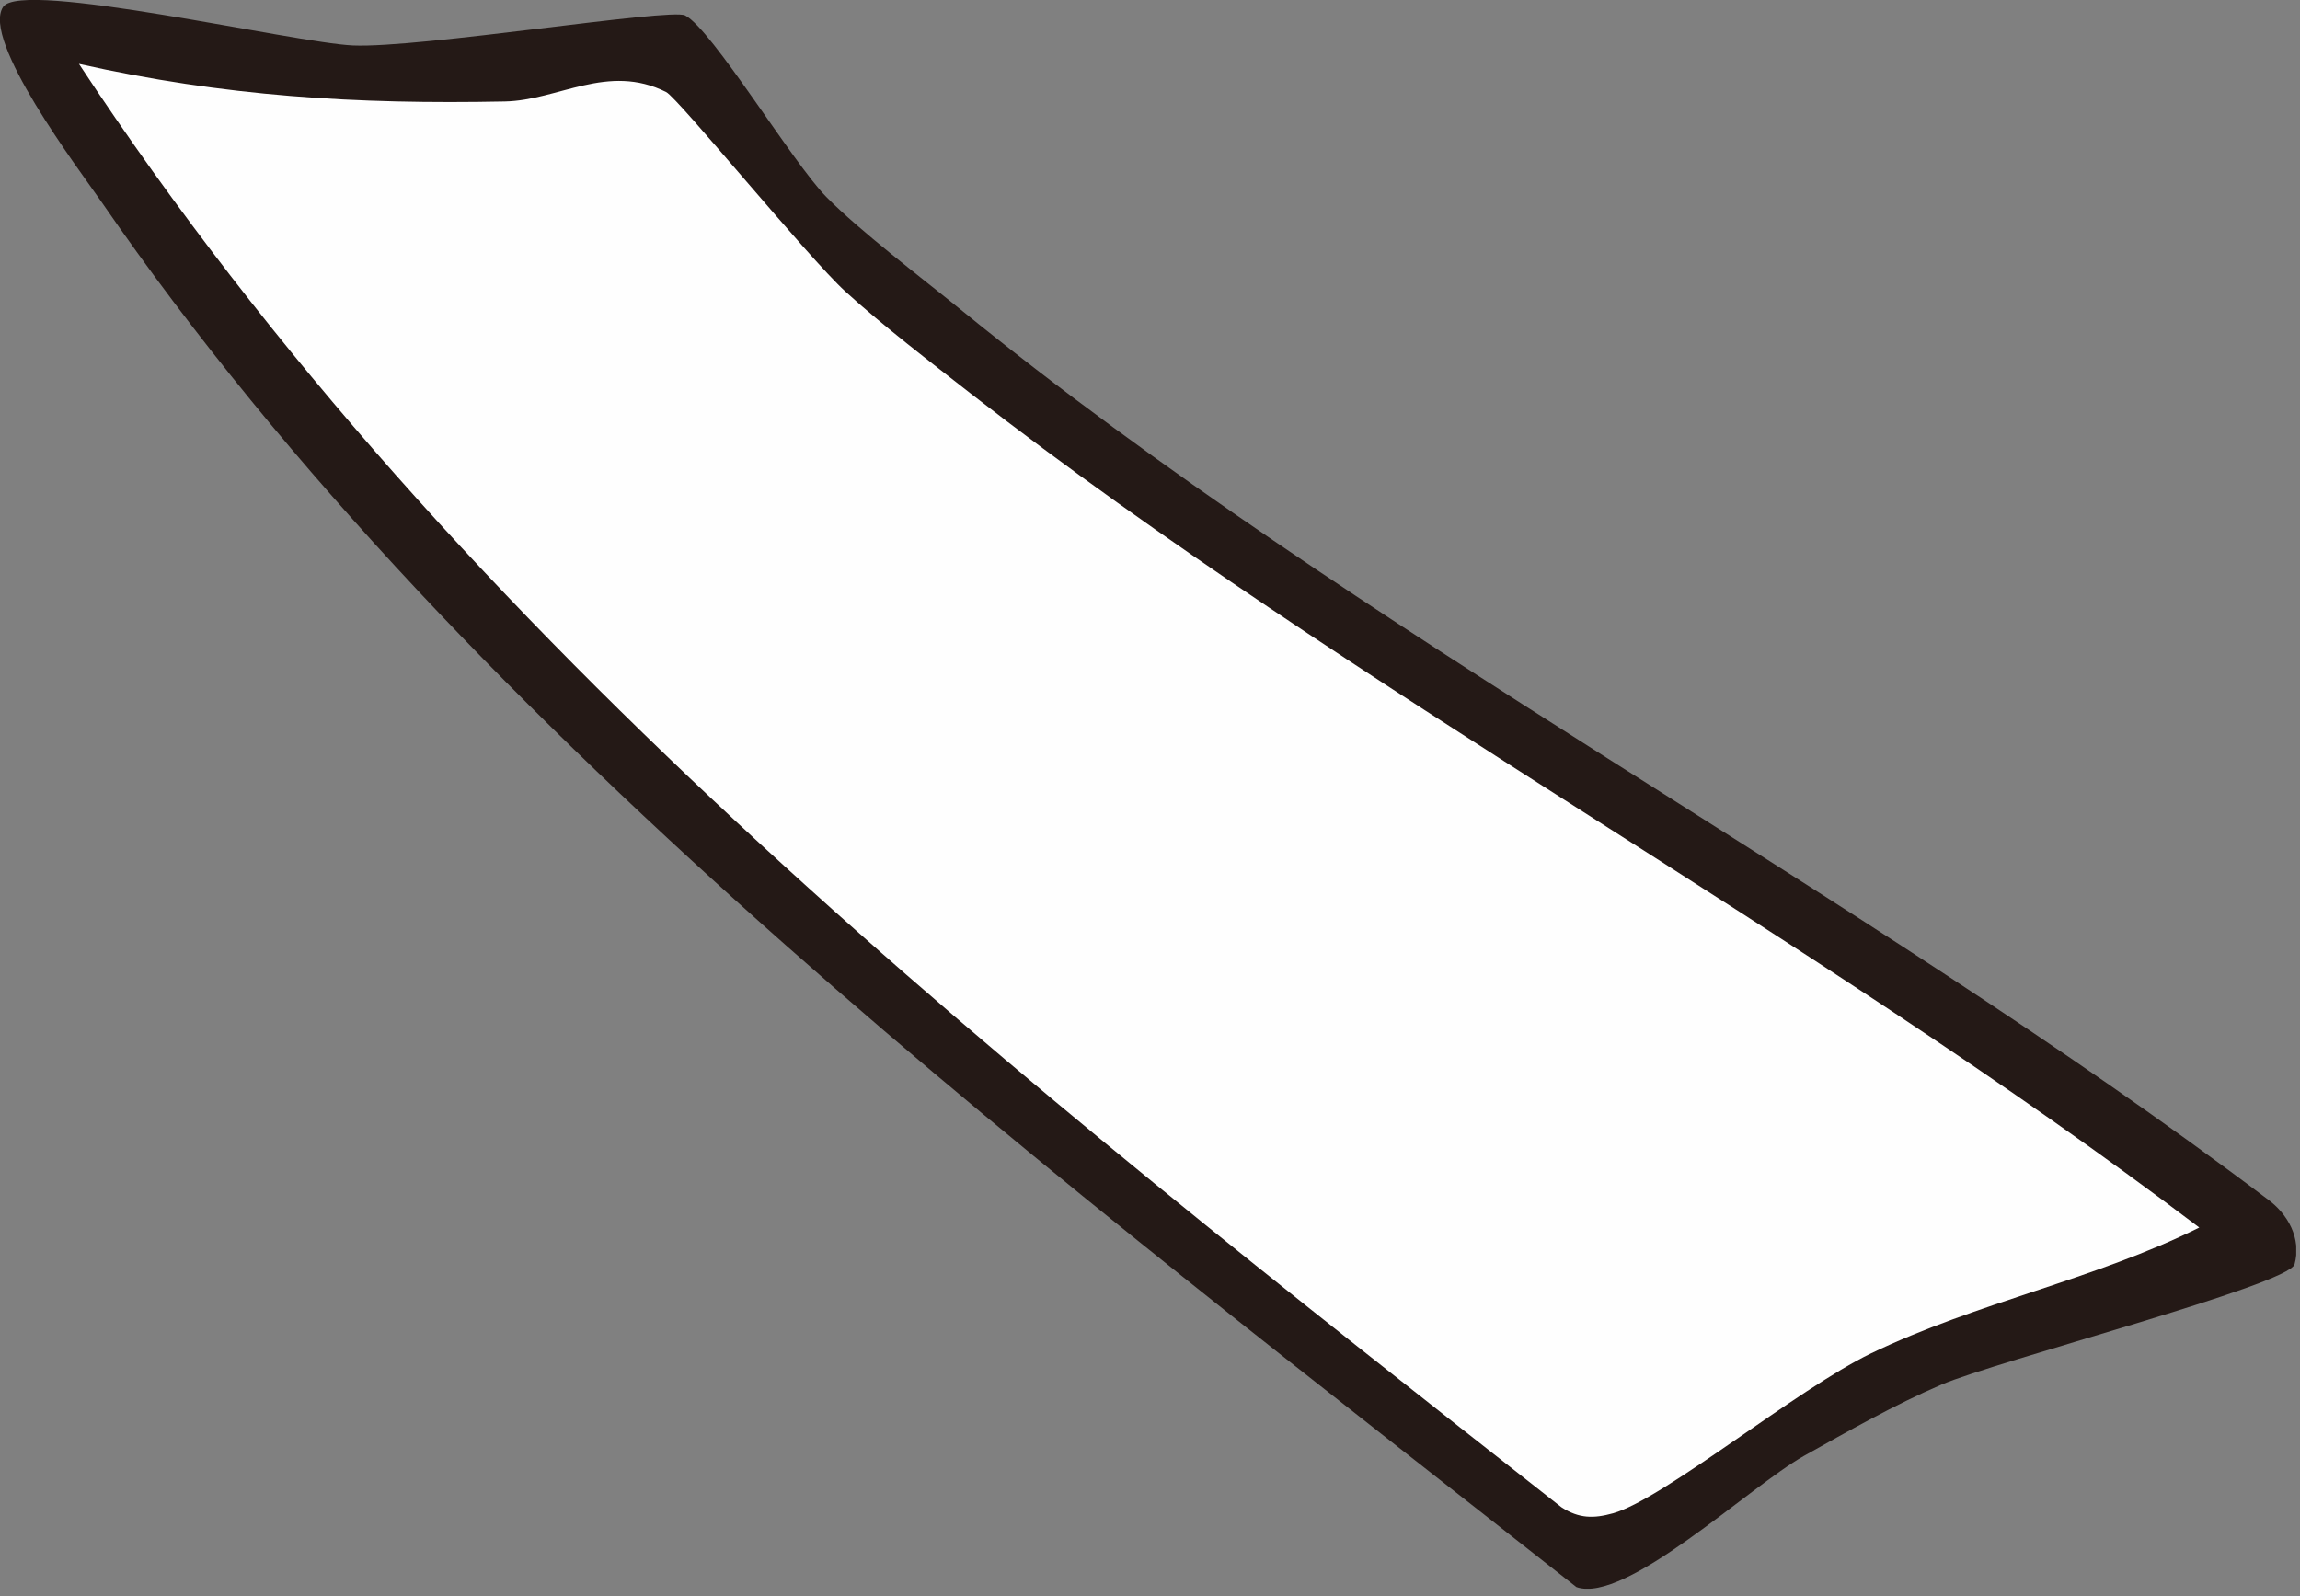 <svg width="85" height="59" viewBox="0 0 85 59" fill="none" xmlns="http://www.w3.org/2000/svg">
<rect x="0" y="0" width="85" height="59" fill="#808080" stroke="none"/>
<g clip-path="url(#clip0_303_55)">
<path d="M0.119 0.25C0.819 -0.76 10.869 1.581 13.039 1.681C15.509 1.79 24.769 0.29 25.319 0.57C26.309 1.071 29.299 6.021 30.539 7.28C31.779 8.54 34.039 10.251 35.489 11.431C50.099 23.34 68.609 32.85 83.769 44.3C84.559 44.861 85.059 45.781 84.799 46.73C84.589 47.49 73.789 50.3 71.739 51.181C70.019 51.92 68.309 52.891 66.669 53.81C64.629 54.961 60.069 59.3 58.259 58.66C39.349 43.751 17.509 27.451 3.749 7.46C2.919 6.261 -0.711 1.47 0.119 0.25Z" fill="#241916"/>
<path d="M2.918 2.361C8.268 3.561 13.168 3.861 18.658 3.751C20.638 3.711 22.458 2.321 24.618 3.401C25.058 3.621 29.858 9.511 31.238 10.771C32.618 12.031 34.398 13.391 35.868 14.541C50.008 25.531 66.918 34.481 81.278 45.371C77.398 47.301 73.078 48.131 69.148 50.021C66.428 51.331 61.488 55.401 59.618 55.931C58.898 56.131 58.358 56.131 57.708 55.711C37.648 39.941 17.098 23.911 2.918 2.361Z" fill="#FEFEFE"/>
</g>
<defs>
<clipPath id="clip0_303_55">
<rect width="84.86" height="58.72" fill="white"/>
</clipPath>
</defs>
</svg>
